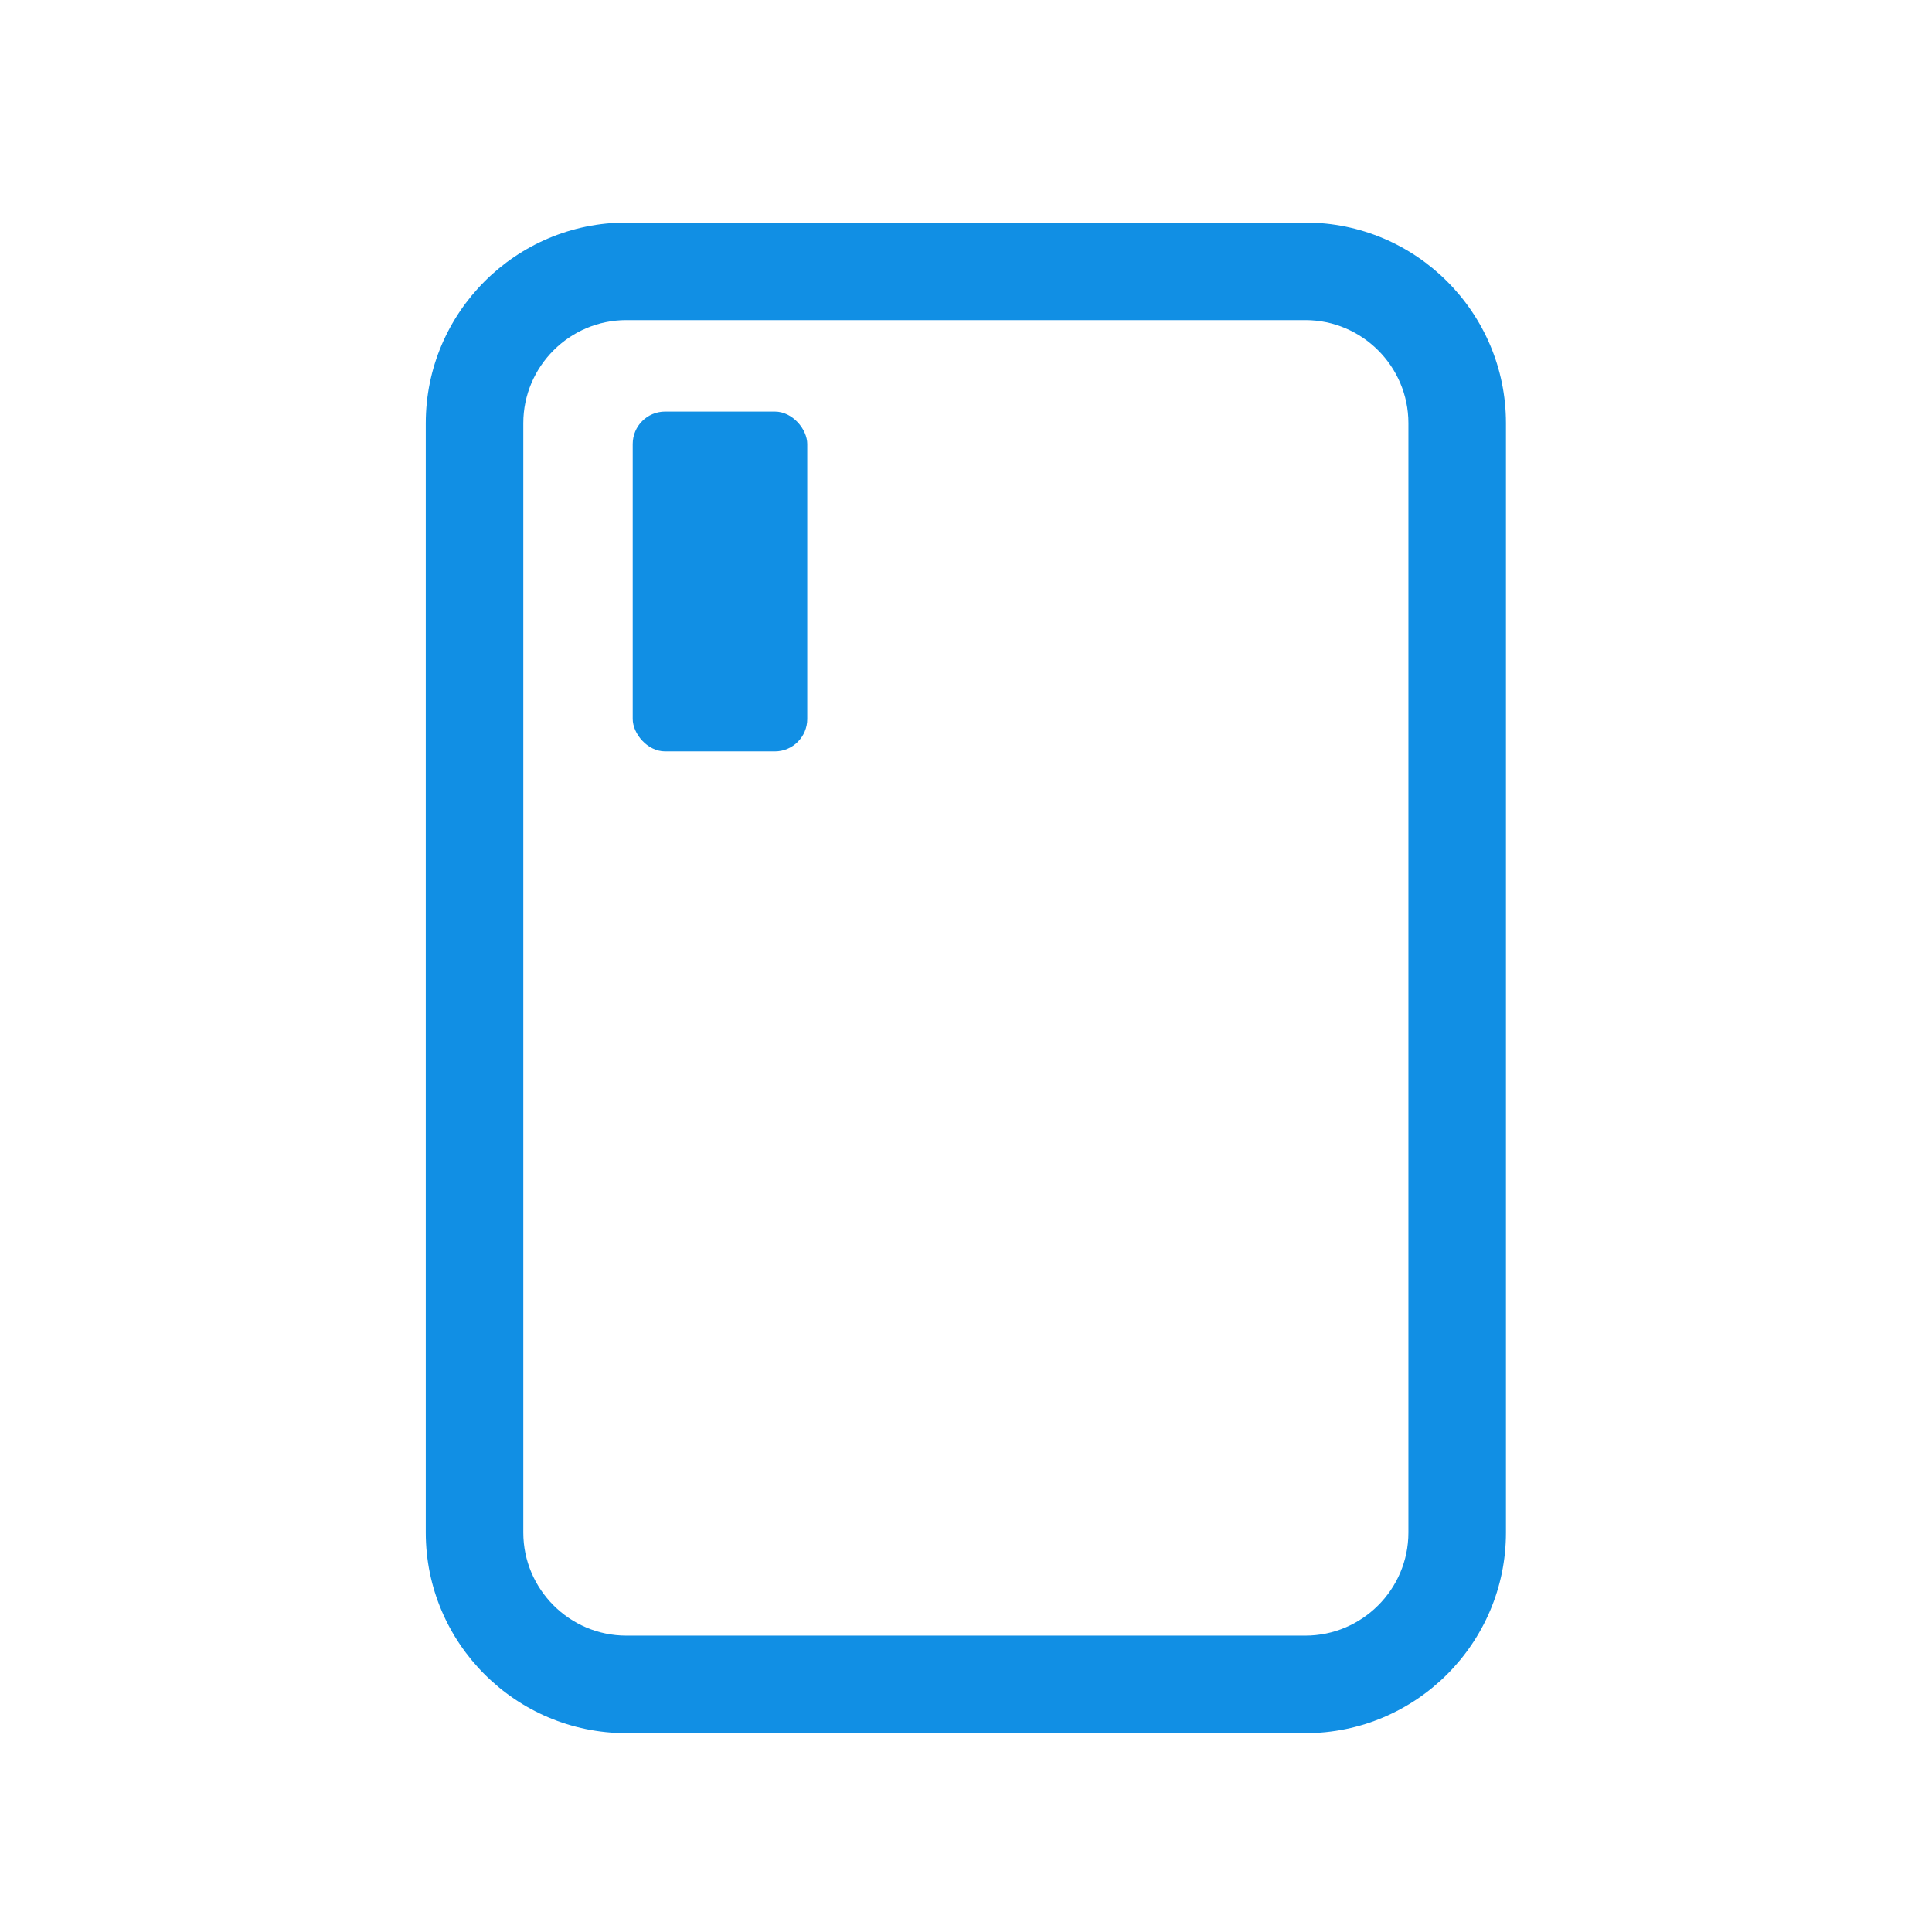 <svg xmlns="http://www.w3.org/2000/svg" id="Layer_2" data-name="Layer 2" viewBox="0 0 66.75 66.75"><defs><style>      .cls-case-1 {        fill: #118fe4;      }      .cls-case-2 {        fill: none;      }    </style></defs><g id="Layer_1-2" data-name="Layer 1"><g><rect class="cls-case-2" width="66.75" height="66.75"></rect><g><rect class="cls-case-1" x="21.86" y="14.22" width="6.03" height="11.74" rx="1.12" ry="1.12"></rect><path class="cls-case-1" d="m45.1,59.88h-23.46c-3.82,0-6.93-3.11-6.93-6.93V14.62c0-3.82,3.11-6.93,6.93-6.93h23.46c3.82,0,6.93,3.11,6.93,6.93v38.33c0,3.82-3.11,6.93-6.93,6.93ZM21.64,11.06c-1.96,0-3.56,1.6-3.56,3.56v38.33c0,1.96,1.6,3.56,3.56,3.56h23.46c1.96,0,3.56-1.6,3.56-3.56V14.62c0-1.96-1.6-3.56-3.56-3.56h-23.46Z"></path></g></g></g></svg>